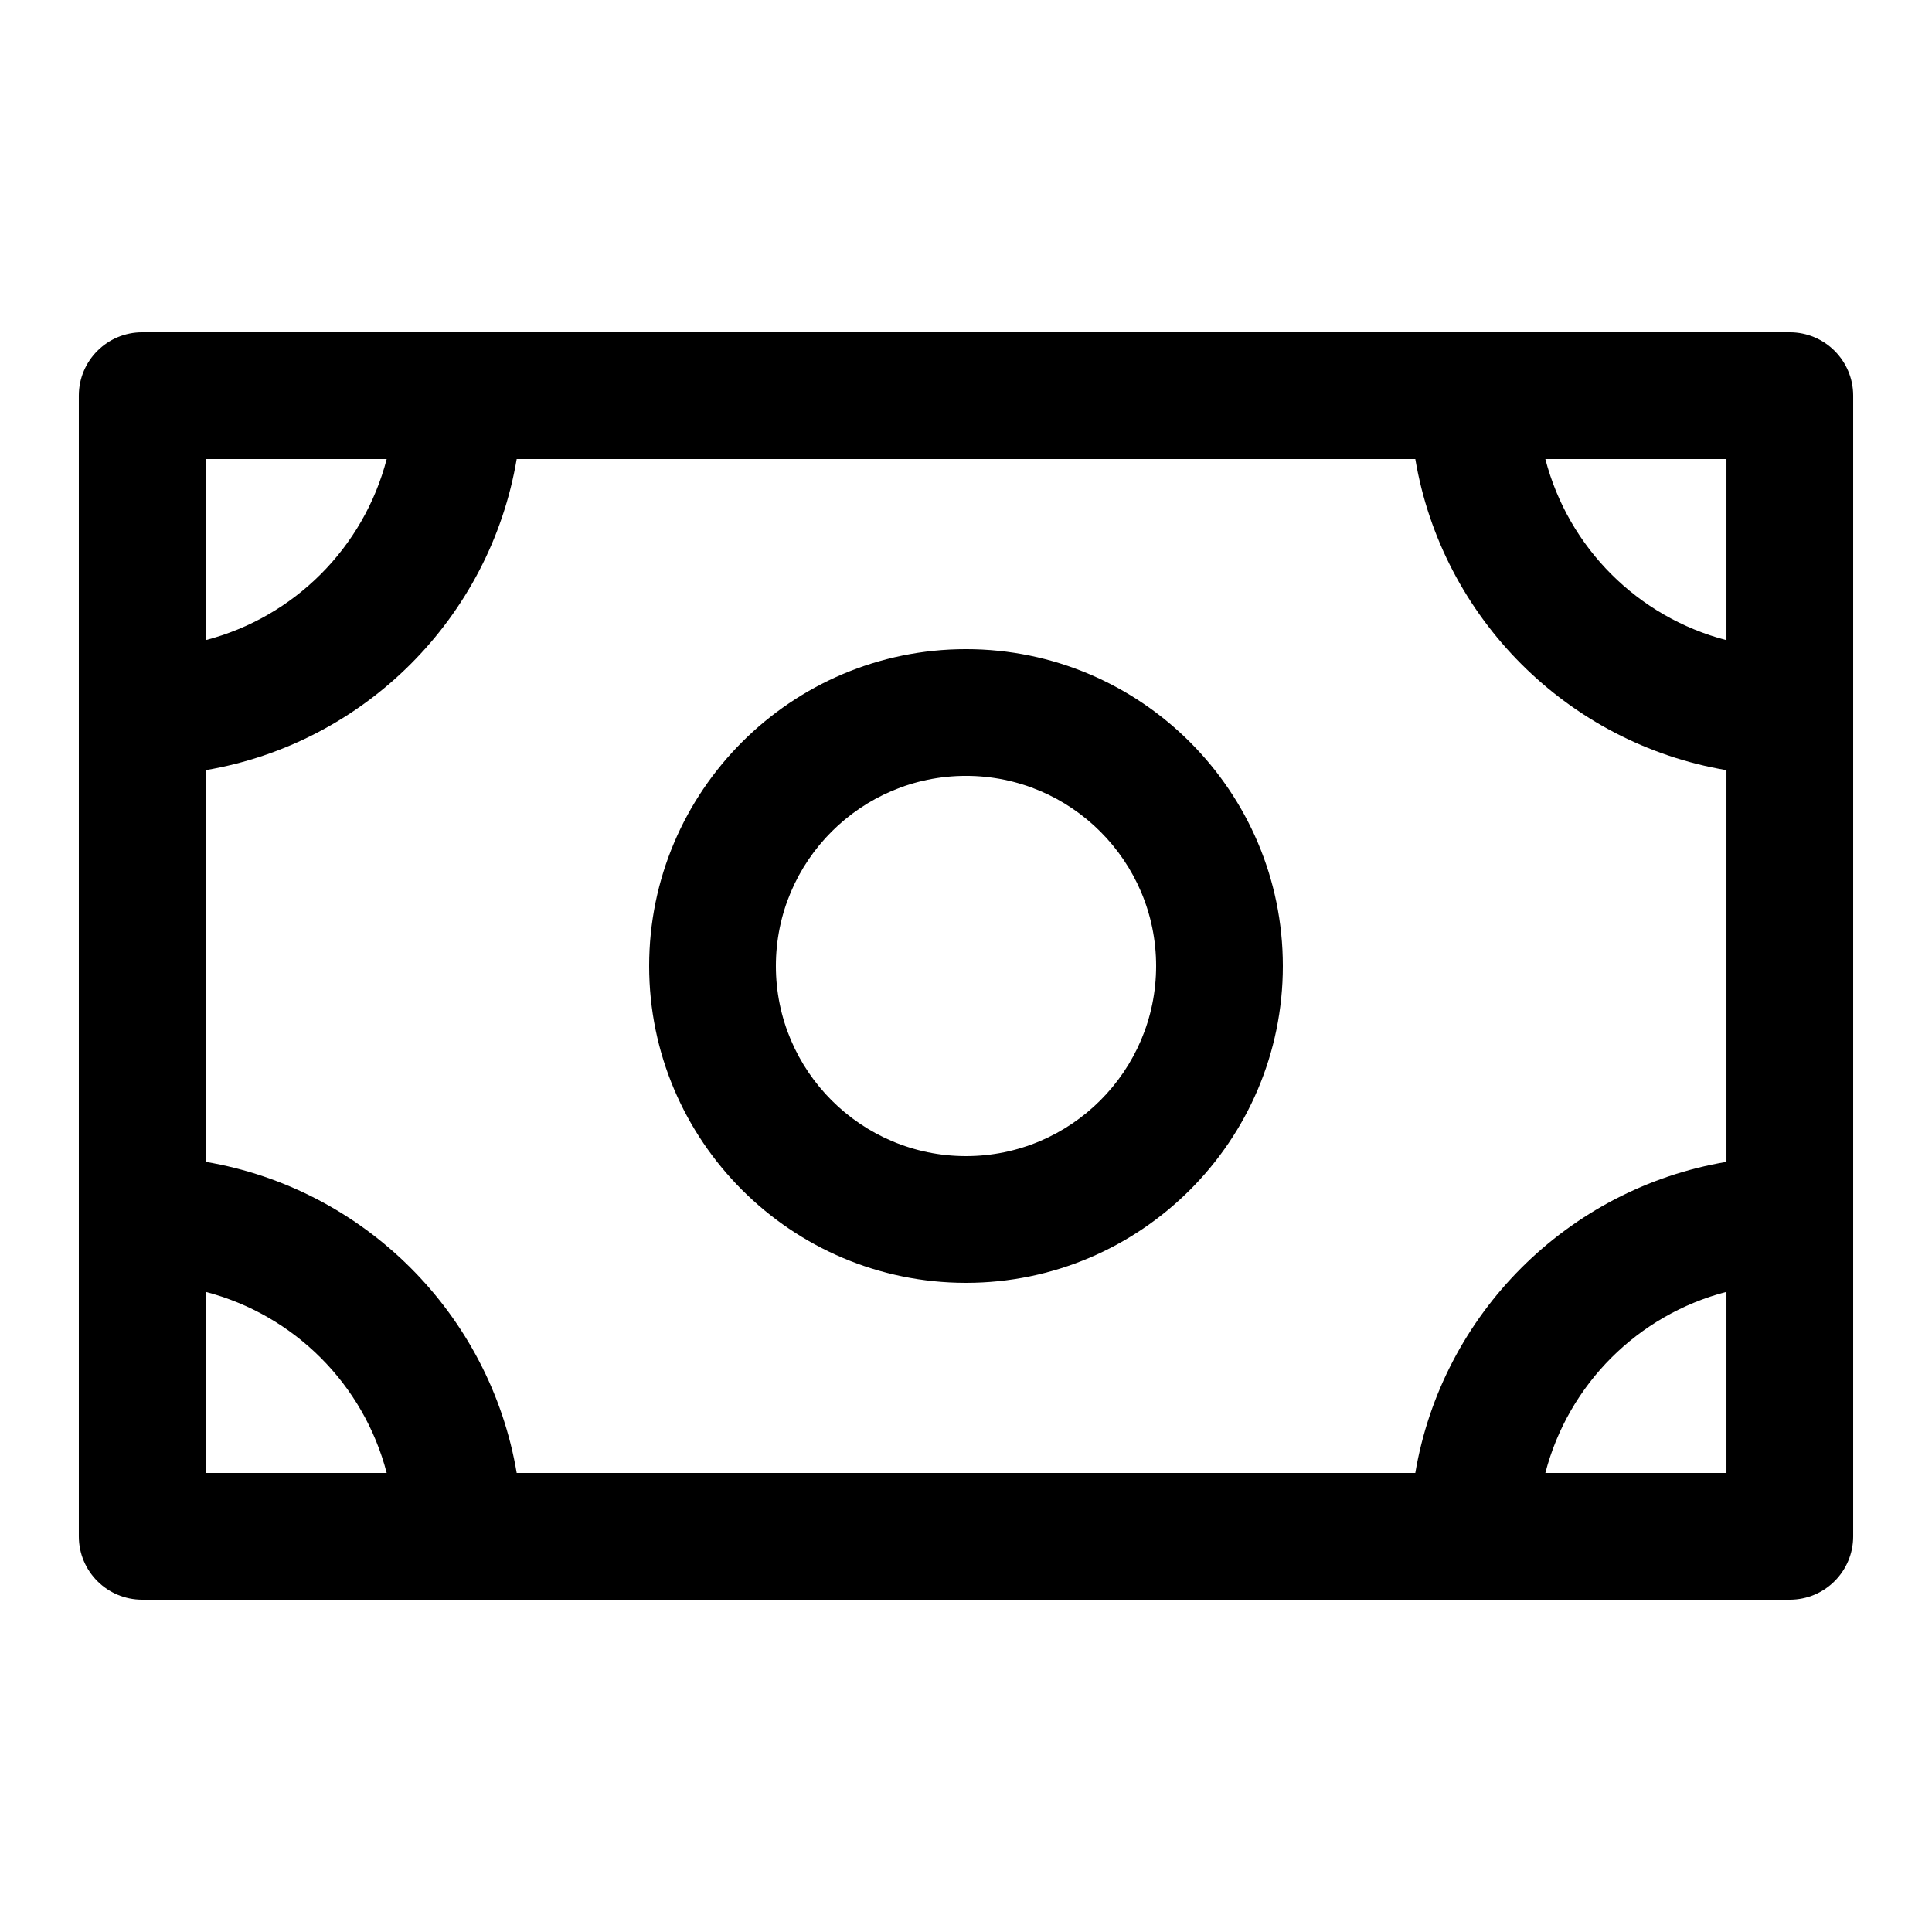 <?xml version="1.0" encoding="UTF-8"?>
<!-- Uploaded to: SVG Repo, www.svgrepo.com, Generator: SVG Repo Mixer Tools -->
<svg fill="#000000" width="800px" height="800px" version="1.1" viewBox="144 144 512 512" xmlns="http://www.w3.org/2000/svg">
 <g>
  <path d="m618.32 232.06h-436.64c-9.27 0-16.793 7.523-16.793 16.793v302.29c0 9.285 7.523 16.793 16.793 16.793h436.64c9.27 0 16.793-7.508 16.793-16.793v-302.29c0-9.27-7.523-16.793-16.793-16.793zm-99.25 302.29h-238.14c-7.117-42.102-40.352-75.336-82.453-82.457v-103.79c42.102-7.121 75.336-40.355 82.453-82.457h238.14c7.106 42.102 40.355 75.336 82.457 82.457v103.8c-42.102 7.106-75.336 40.34-82.457 82.441zm82.457-220.7c-23.496-6.113-41.883-24.5-47.996-47.996h47.996zm-355.05-47.996c-6.113 23.496-24.504 41.883-47.996 47.996v-47.996zm-47.996 220.7c23.492 6.113 41.883 24.5 47.996 47.996h-47.996zm355.05 47.996c6.113-23.496 24.5-41.883 47.996-47.996v47.996z"/>
  <path d="m400 316.03c-46.301 0-83.969 37.668-83.969 83.969s37.668 83.969 83.969 83.969 83.969-37.668 83.969-83.969c-0.004-46.301-37.672-83.969-83.969-83.969zm0 134.35c-27.777 0-50.383-22.605-50.383-50.383s22.605-50.383 50.383-50.383 50.383 22.605 50.383 50.383c-0.004 27.777-22.609 50.383-50.383 50.383z"/>
 </g>
</svg>